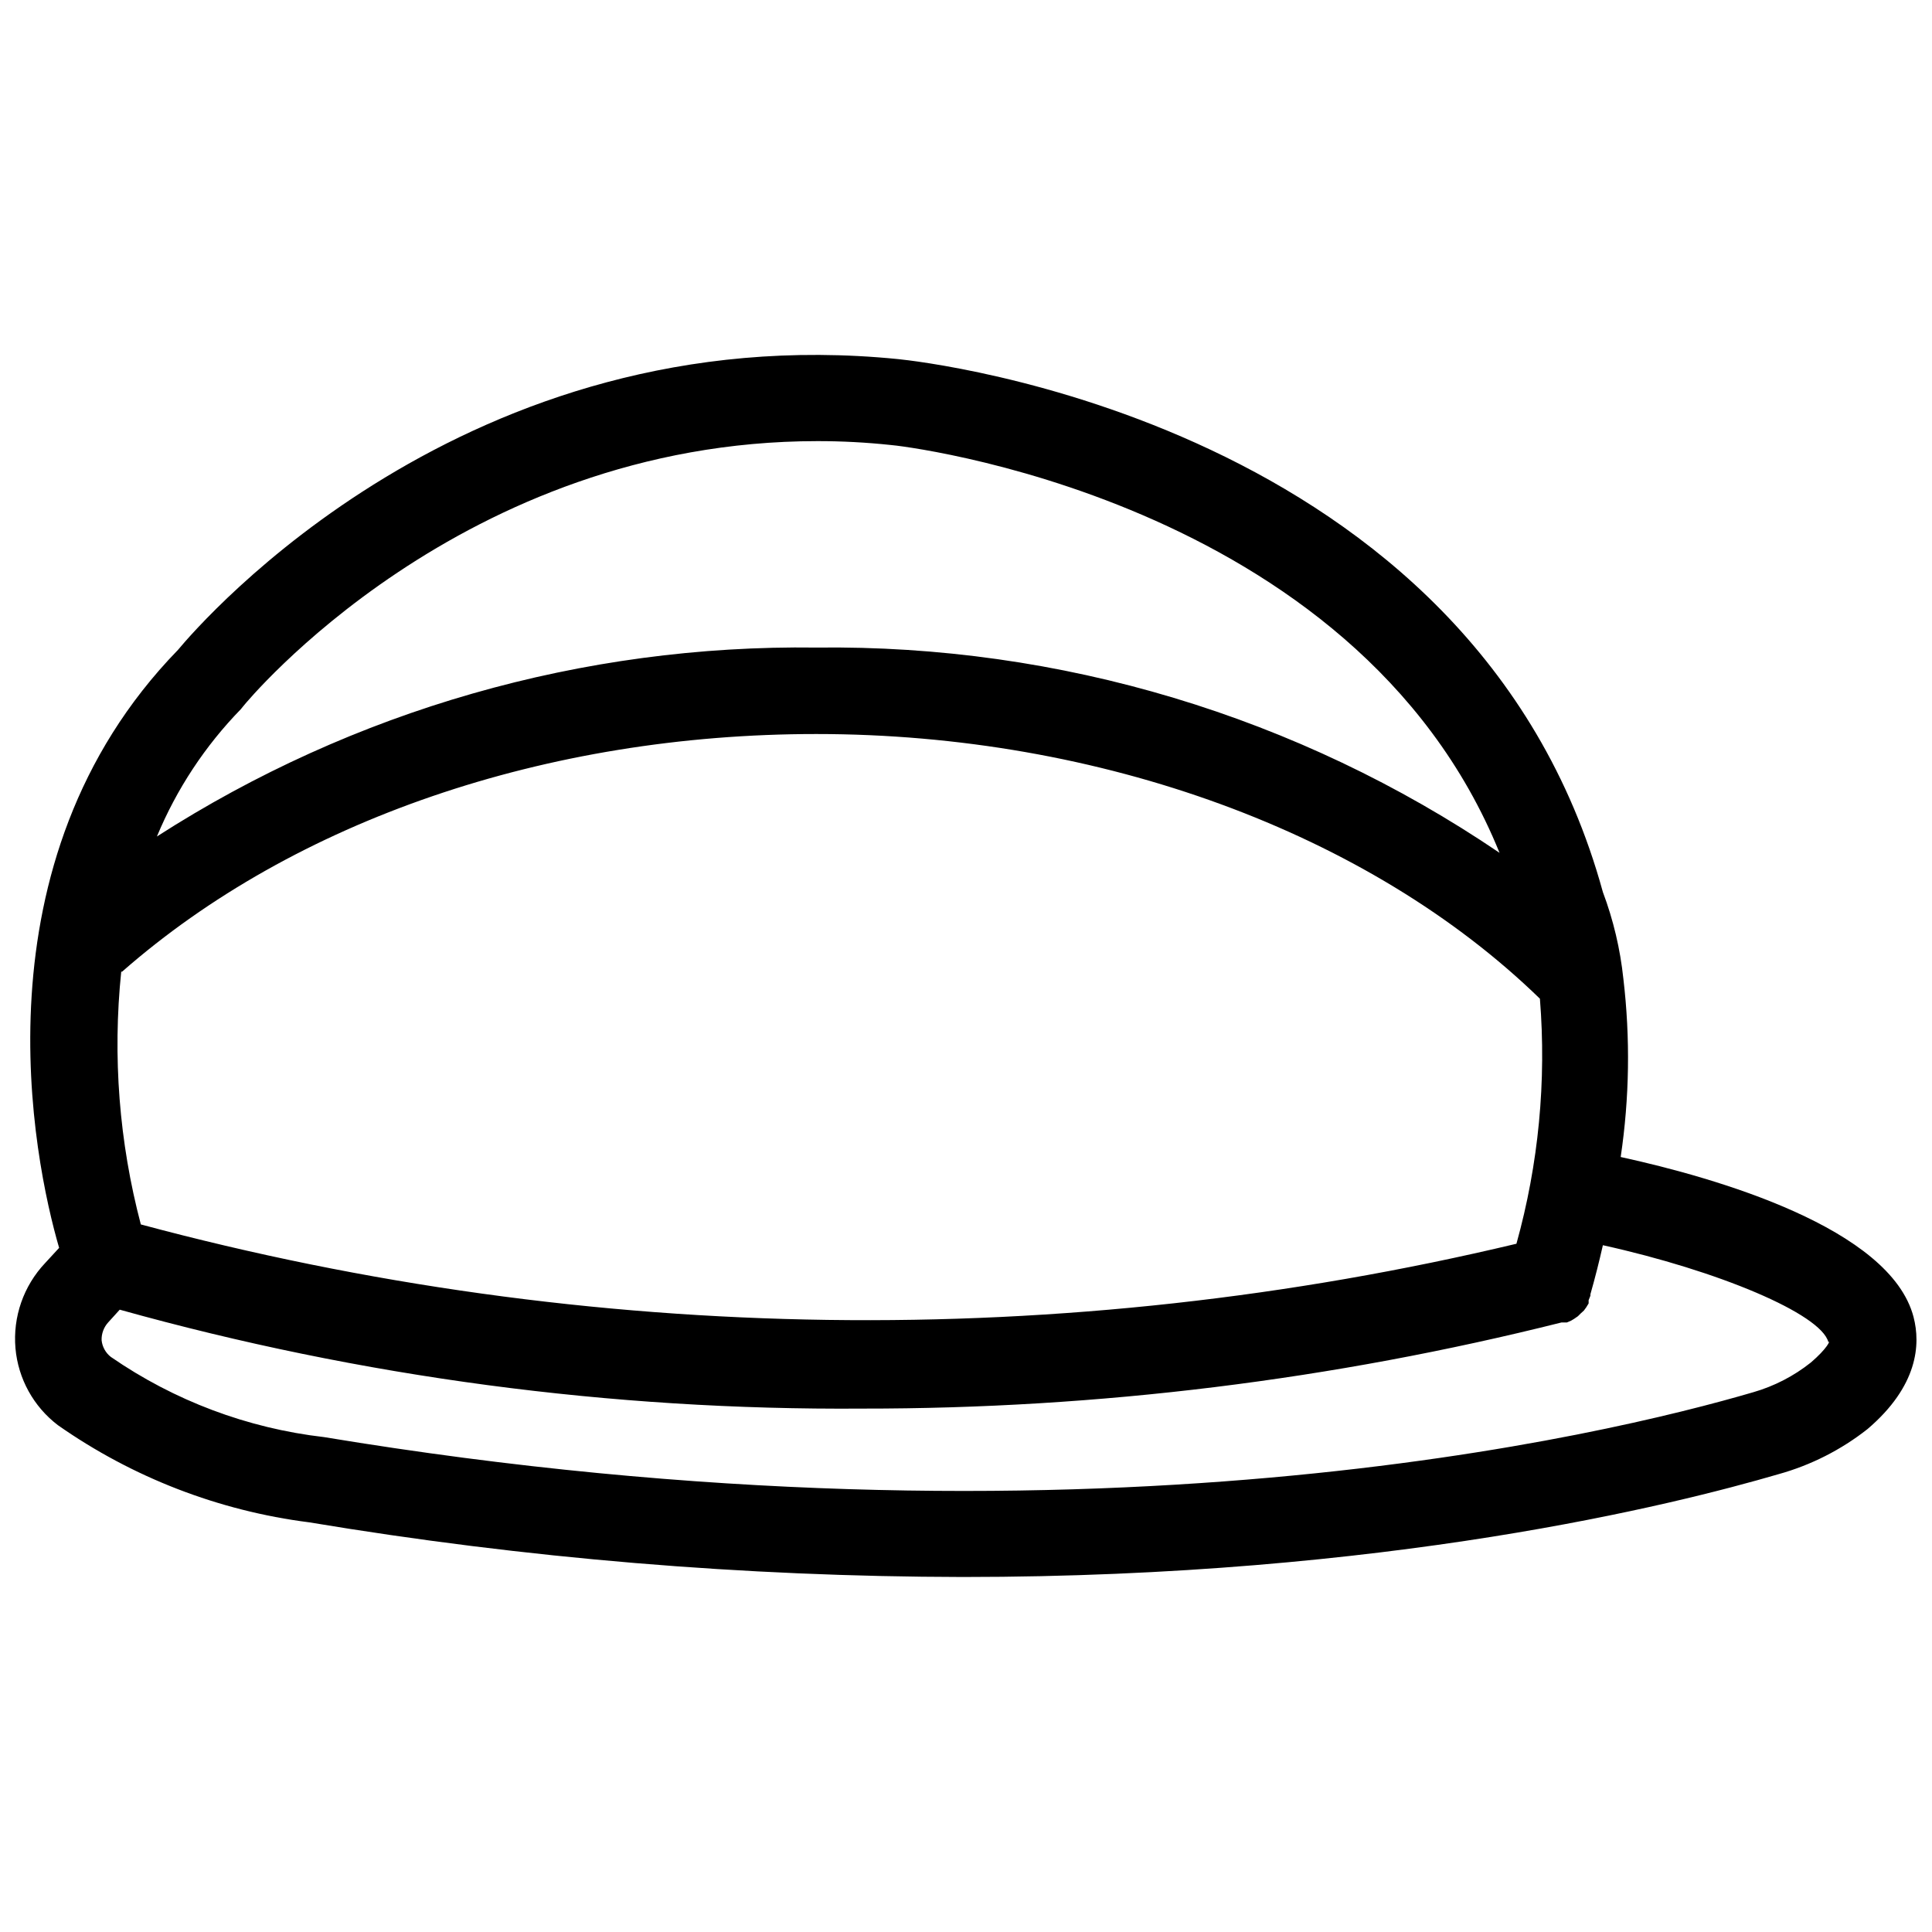 <?xml version="1.0" encoding="UTF-8"?>
<!-- Uploaded to: ICON Repo, www.svgrepo.com, Generator: ICON Repo Mixer Tools -->
<svg width="800px" height="800px" version="1.1" viewBox="144 144 512 512" xmlns="http://www.w3.org/2000/svg">
 <defs>
  <clipPath id="a">
   <path d="m148.09 238h503.81v324h-503.81z"/>
  </clipPath>
 </defs>
 <g clip-path="url(#a)">
  <path d="m651.12 493.05c-6.141-23.617-52.348-36.918-77.617-42.43h-0.004c2.328-15.645 2.566-31.527 0.711-47.234-0.828-7.859-2.652-15.586-5.434-22.984-34.242-124.77-180.5-140.59-186.72-141.23-114.54-11.492-184.6 69.512-190.9 77.066-54.633 56.207-38.258 135.24-31.488 158.46l-3.699 4.016c-5.731 6.062-8.594 14.285-7.871 22.594 0.715 8.078 4.801 15.477 11.258 20.387 19.777 13.863 42.637 22.699 66.598 25.742 57.234 9.539 115.16 14.383 173.18 14.484 112.57 0 188.93-19.285 216.16-27.238 8.59-2.383 16.617-6.453 23.617-11.965 13.383-11.414 14.09-22.434 12.203-29.676zm-443.27-161.14 0.707-0.867c0.551-0.707 57.625-70.141 152.09-70.141 6.469-0.004 12.934 0.34 19.367 1.023 1.34 0 123.04 13.539 161.38 108.08v0.004c-53.375-36.211-116.56-55.191-181.05-54.398-61.902-0.816-122.68 16.594-174.76 50.066 5.219-12.566 12.777-24.027 22.277-33.77zm-31.488 69.59c45.656-40.07 112.41-62.977 183.97-62.977 75.336 0 146.58 26.215 191.76 70.141v-0.004c1.758 21.848-0.348 43.832-6.219 64.945-120.05 28.645-245.35 26.883-364.55-5.117-5.754-21.832-7.516-44.527-5.195-66.988zm447.52 103.59c-4.523 3.602-9.715 6.273-15.273 7.871-37.941 11.102-177.12 45.266-378.72 11.887-20.297-2.34-39.707-9.641-56.52-21.254-1.379-1.078-2.258-2.668-2.441-4.406-0.059-1.742 0.562-3.434 1.734-4.727l3.07-3.387-0.004 0.004c64.059 17.879 130.3 26.699 196.8 26.215 62.477 0.051 124.71-7.617 185.31-22.832h1.418l1.102-0.473 0.789-0.473 1.023-0.707 0.707-0.707 0.867-0.789 0.629-0.867 0.629-1.023v0.004c0.012-0.289 0.012-0.578 0-0.867l0.473-1.18v-0.395c1.258-4.41 2.363-8.816 3.305-12.988 30.621 6.769 57.781 18.184 59.75 25.664 0.629-0.555-0.234 1.652-4.644 5.43z"/>
 </g>
</svg>